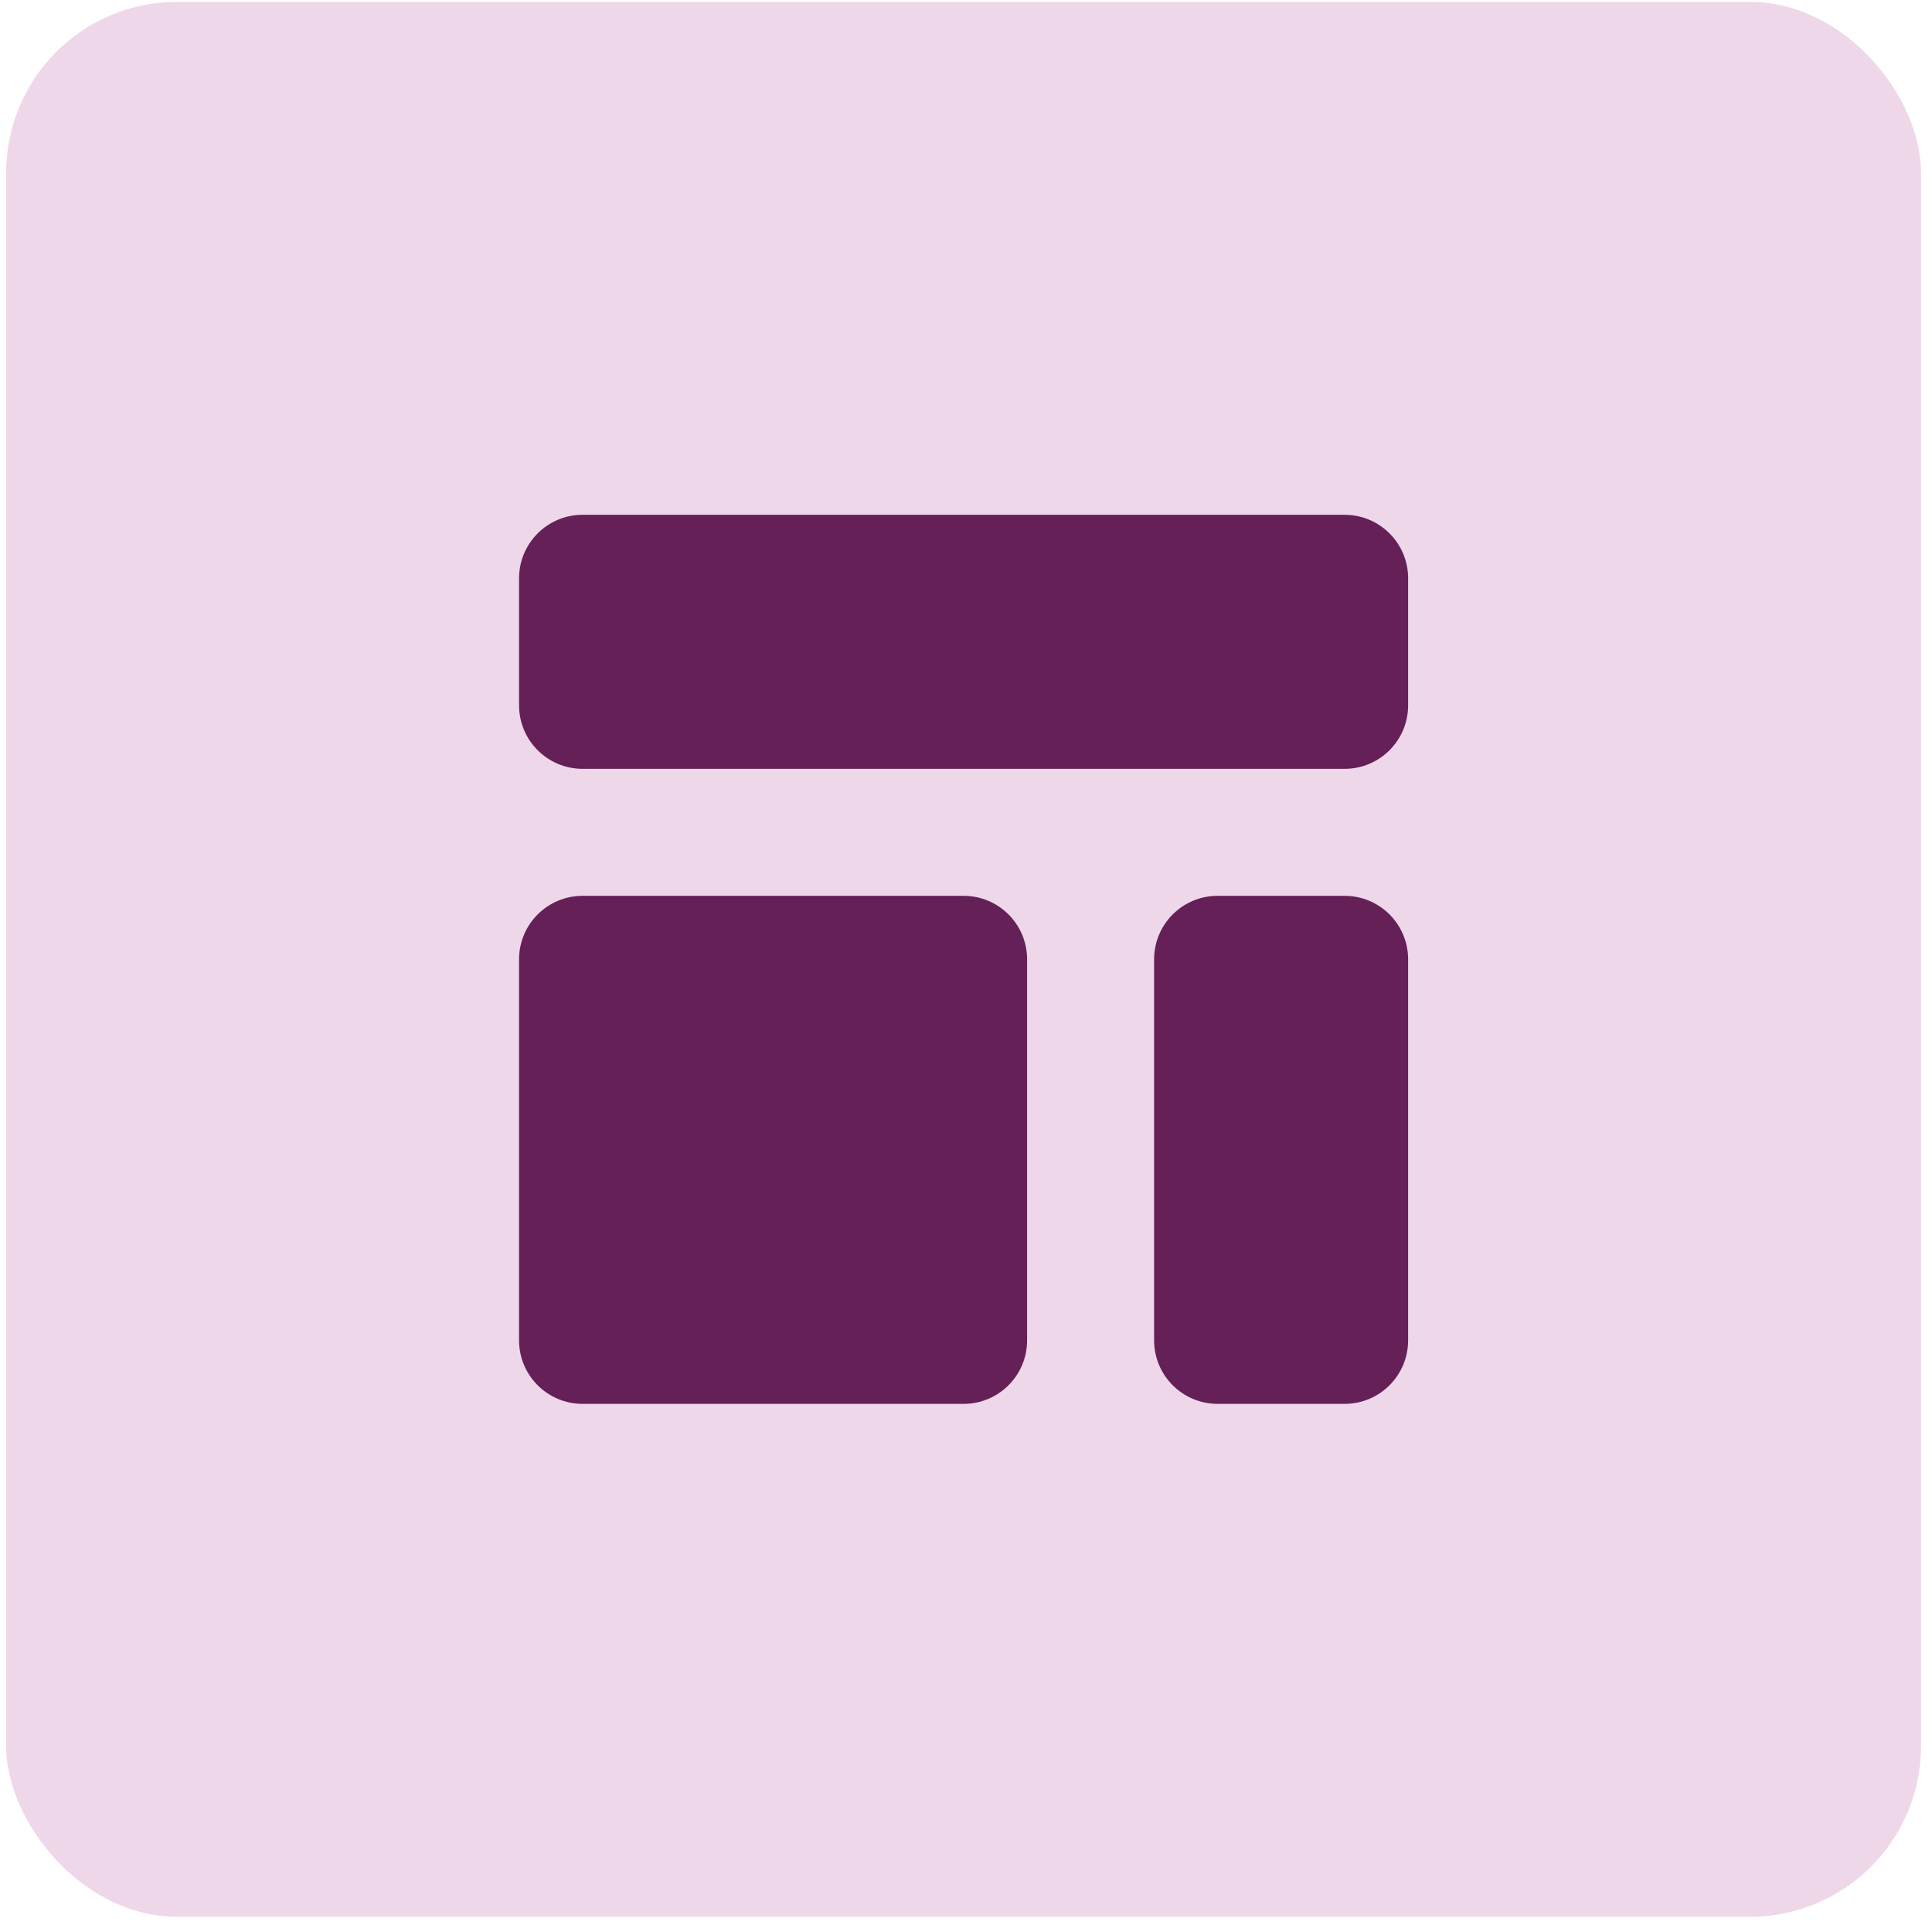 <svg width="113" height="113" viewBox="0 0 113 113" fill="none" xmlns="http://www.w3.org/2000/svg">
<rect x="0.359" y="0.11" width="112" height="112" rx="10" fill="#EED7E9"/>
<path d="M30.359 33.825C30.359 31.773 32.022 30.11 34.074 30.11H78.645C80.697 30.11 82.359 31.773 82.359 33.825V41.253C82.359 43.304 80.697 44.968 78.645 44.968H34.074C32.022 44.968 30.359 43.304 30.359 41.253V33.825Z" fill="#652057"/>
<path d="M30.359 56.11C30.359 54.059 32.022 52.396 34.074 52.396H56.359C58.411 52.396 60.074 54.059 60.074 56.11V78.396C60.074 80.447 58.411 82.11 56.359 82.11H34.074C32.022 82.11 30.359 80.447 30.359 78.396V56.11Z" fill="#652057"/>
<path d="M71.216 52.396C69.165 52.396 67.502 54.059 67.502 56.11V78.396C67.502 80.447 69.165 82.11 71.216 82.11H78.645C80.696 82.11 82.359 80.447 82.359 78.396V56.11C82.359 54.059 80.696 52.396 78.645 52.396H71.216Z" fill="#652057"/>
</svg>
